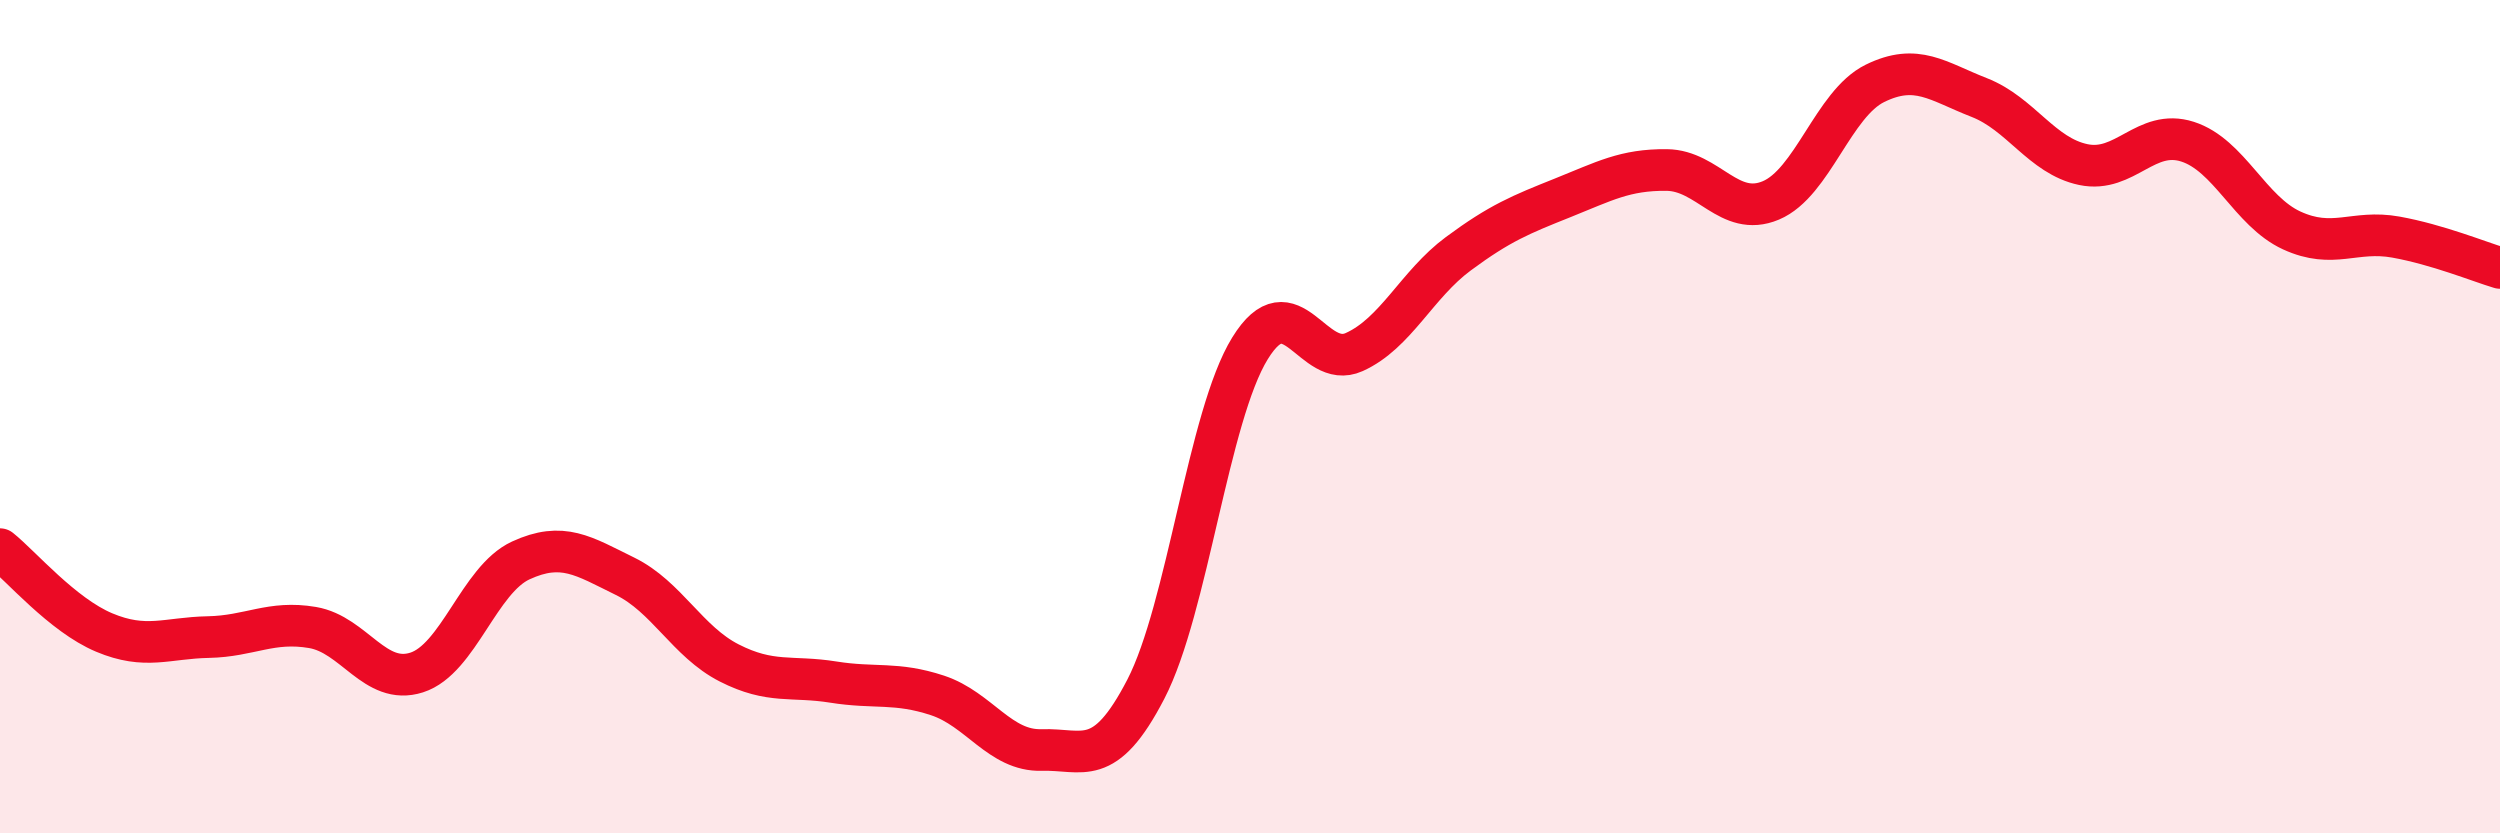
    <svg width="60" height="20" viewBox="0 0 60 20" xmlns="http://www.w3.org/2000/svg">
      <path
        d="M 0,13.18 C 0.5,13.58 1.5,14.76 2.5,15.18 C 3.5,15.6 4,15.31 5,15.29 C 6,15.27 6.5,14.89 7.5,15.06 C 8.5,15.23 9,16.46 10,16.14 C 11,15.82 11.5,13.91 12.5,13.45 C 13.5,12.99 14,13.34 15,13.83 C 16,14.32 16.5,15.4 17.5,15.91 C 18.5,16.42 19,16.21 20,16.37 C 21,16.53 21.5,16.36 22.5,16.69 C 23.5,17.02 24,18.03 25,18 C 26,17.97 26.5,18.47 27.5,16.54 C 28.5,14.61 29,9.98 30,8.36 C 31,6.74 31.5,8.9 32.5,8.45 C 33.5,8 34,6.83 35,6.09 C 36,5.35 36.5,5.15 37.5,4.75 C 38.5,4.35 39,4.07 40,4.08 C 41,4.09 41.5,5.23 42.5,4.81 C 43.5,4.39 44,2.49 45,2 C 46,1.51 46.5,1.95 47.5,2.34 C 48.5,2.73 49,3.74 50,3.95 C 51,4.16 51.5,3.08 52.5,3.4 C 53.5,3.72 54,5.07 55,5.53 C 56,5.99 56.5,5.51 57.5,5.69 C 58.5,5.87 59.5,6.28 60,6.43L60 20L0 20Z"
        fill="#EB0A25"
        opacity="0.1"
        stroke-linecap="round"
        stroke-linejoin="round"
      />
      <path
        d="M 0,13.18 C 0.5,13.58 1.5,14.76 2.5,15.18 C 3.5,15.6 4,15.31 5,15.29 C 6,15.27 6.5,14.89 7.5,15.06 C 8.5,15.23 9,16.46 10,16.14 C 11,15.82 11.5,13.91 12.5,13.45 C 13.5,12.99 14,13.34 15,13.83 C 16,14.32 16.5,15.4 17.5,15.91 C 18.5,16.42 19,16.21 20,16.37 C 21,16.53 21.5,16.36 22.5,16.69 C 23.5,17.02 24,18.03 25,18 C 26,17.97 26.5,18.47 27.5,16.54 C 28.5,14.61 29,9.98 30,8.36 C 31,6.74 31.5,8.9 32.5,8.45 C 33.5,8 34,6.83 35,6.09 C 36,5.35 36.5,5.15 37.5,4.75 C 38.5,4.35 39,4.07 40,4.08 C 41,4.09 41.5,5.23 42.5,4.81 C 43.5,4.39 44,2.49 45,2 C 46,1.51 46.5,1.95 47.5,2.34 C 48.5,2.73 49,3.74 50,3.95 C 51,4.16 51.5,3.08 52.5,3.4 C 53.5,3.72 54,5.07 55,5.53 C 56,5.99 56.5,5.51 57.5,5.69 C 58.5,5.87 59.5,6.28 60,6.43"
        stroke="#EB0A25"
        stroke-width="1"
        fill="none"
        stroke-linecap="round"
        stroke-linejoin="round"
      />
    </svg>
  